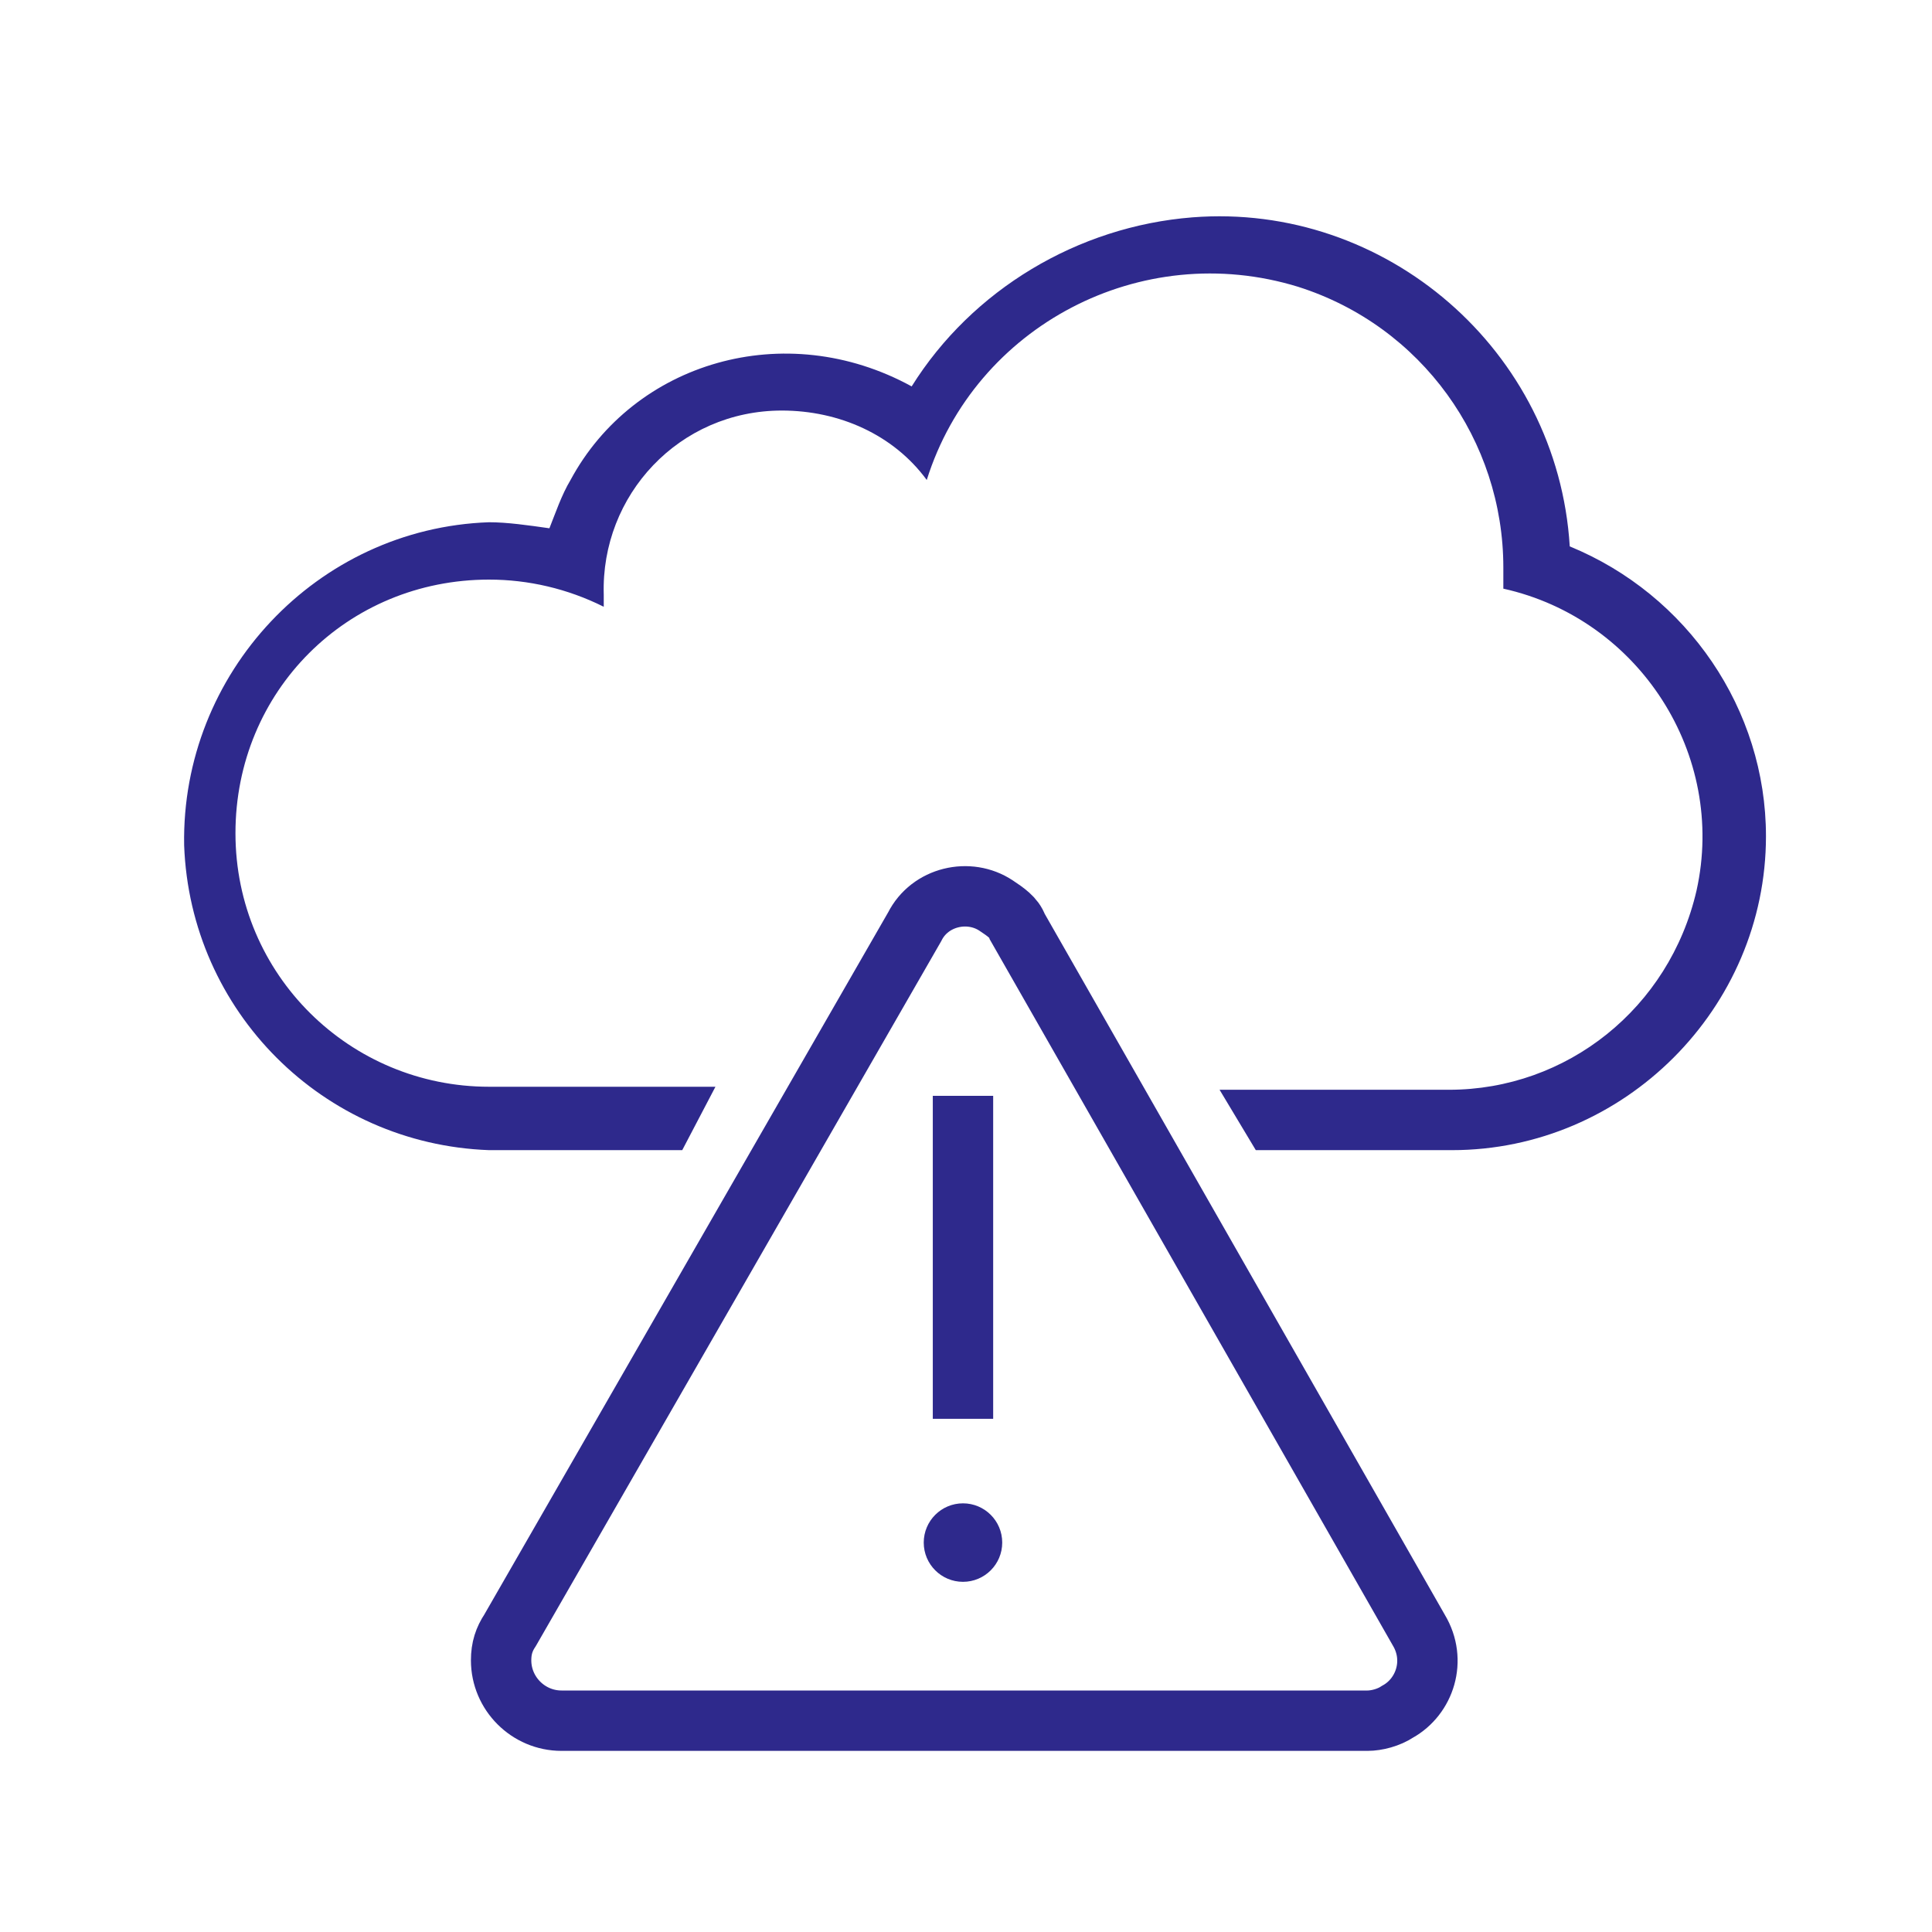 <svg xmlns="http://www.w3.org/2000/svg" xmlns:xlink="http://www.w3.org/1999/xlink" id="Layer_1" x="0px" y="0px" viewBox="0 0 64 64" style="enable-background:new 0 0 64 64;" xml:space="preserve">
<style type="text/css">
	.st0{fill:#2E298C;}
	.st1{fill:none;stroke:#2E298C;stroke-width:2;stroke-miterlimit:10;}
	.st2{fill:none;stroke:#2E298C;stroke-width:2;stroke-linejoin:round;}
</style>
<path class="st0" d="M23.7,36h-7.5c-4.6,0-8.4-3.7-8.4-8.4s3.7-8.4,8.4-8.4c1.3,0,2.6,0.3,3.8,0.9c0-0.1,0-0.3,0-0.4  c-0.1-3.3,2.5-6.1,5.9-6.1c1.9,0,3.7,0.8,4.8,2.3c1.6-5.1,7.1-8,12.3-6.4c4.1,1.3,6.8,5.1,6.8,9.3c0,0.2,0,0.4,0,0.7  c4.5,1,7.4,5.5,6.4,10c-0.9,3.9-4.3,6.6-8.2,6.6h-7.6l1.2,2h6.5c5.7,0,10.4-4.7,10.4-10.4c0-4.2-2.6-8-6.5-9.6  c-0.4-6.5-6.1-11.4-12.5-10.9c-3.8,0.3-7.3,2.4-9.3,5.6C26,10.5,21,12,18.9,15.9c-0.3,0.5-0.5,1.1-0.7,1.6c-0.7-0.1-1.4-0.2-2-0.2  c-5.7,0.2-10.2,5-10.1,10.7c0.2,5.5,4.6,9.9,10.1,10.1h6.4"></path>
<path class="st1" d="M45.3,57H18.6c-1.1,0-2-0.9-2-2c0-0.4,0.1-0.7,0.3-1l13.4-23.3c0.5-1,1.8-1.3,2.7-0.7c0.3,0.2,0.6,0.4,0.7,0.7  L47,54c0.6,1,0.2,2.2-0.7,2.7C46,56.9,45.6,57,45.3,57z"></path>
<line class="st2" x1="31.9" y1="36.3" x2="31.9" y2="47"></line>
<circle class="st0" cx="31.9" cy="51.1" r="1.3"></circle>
</svg>